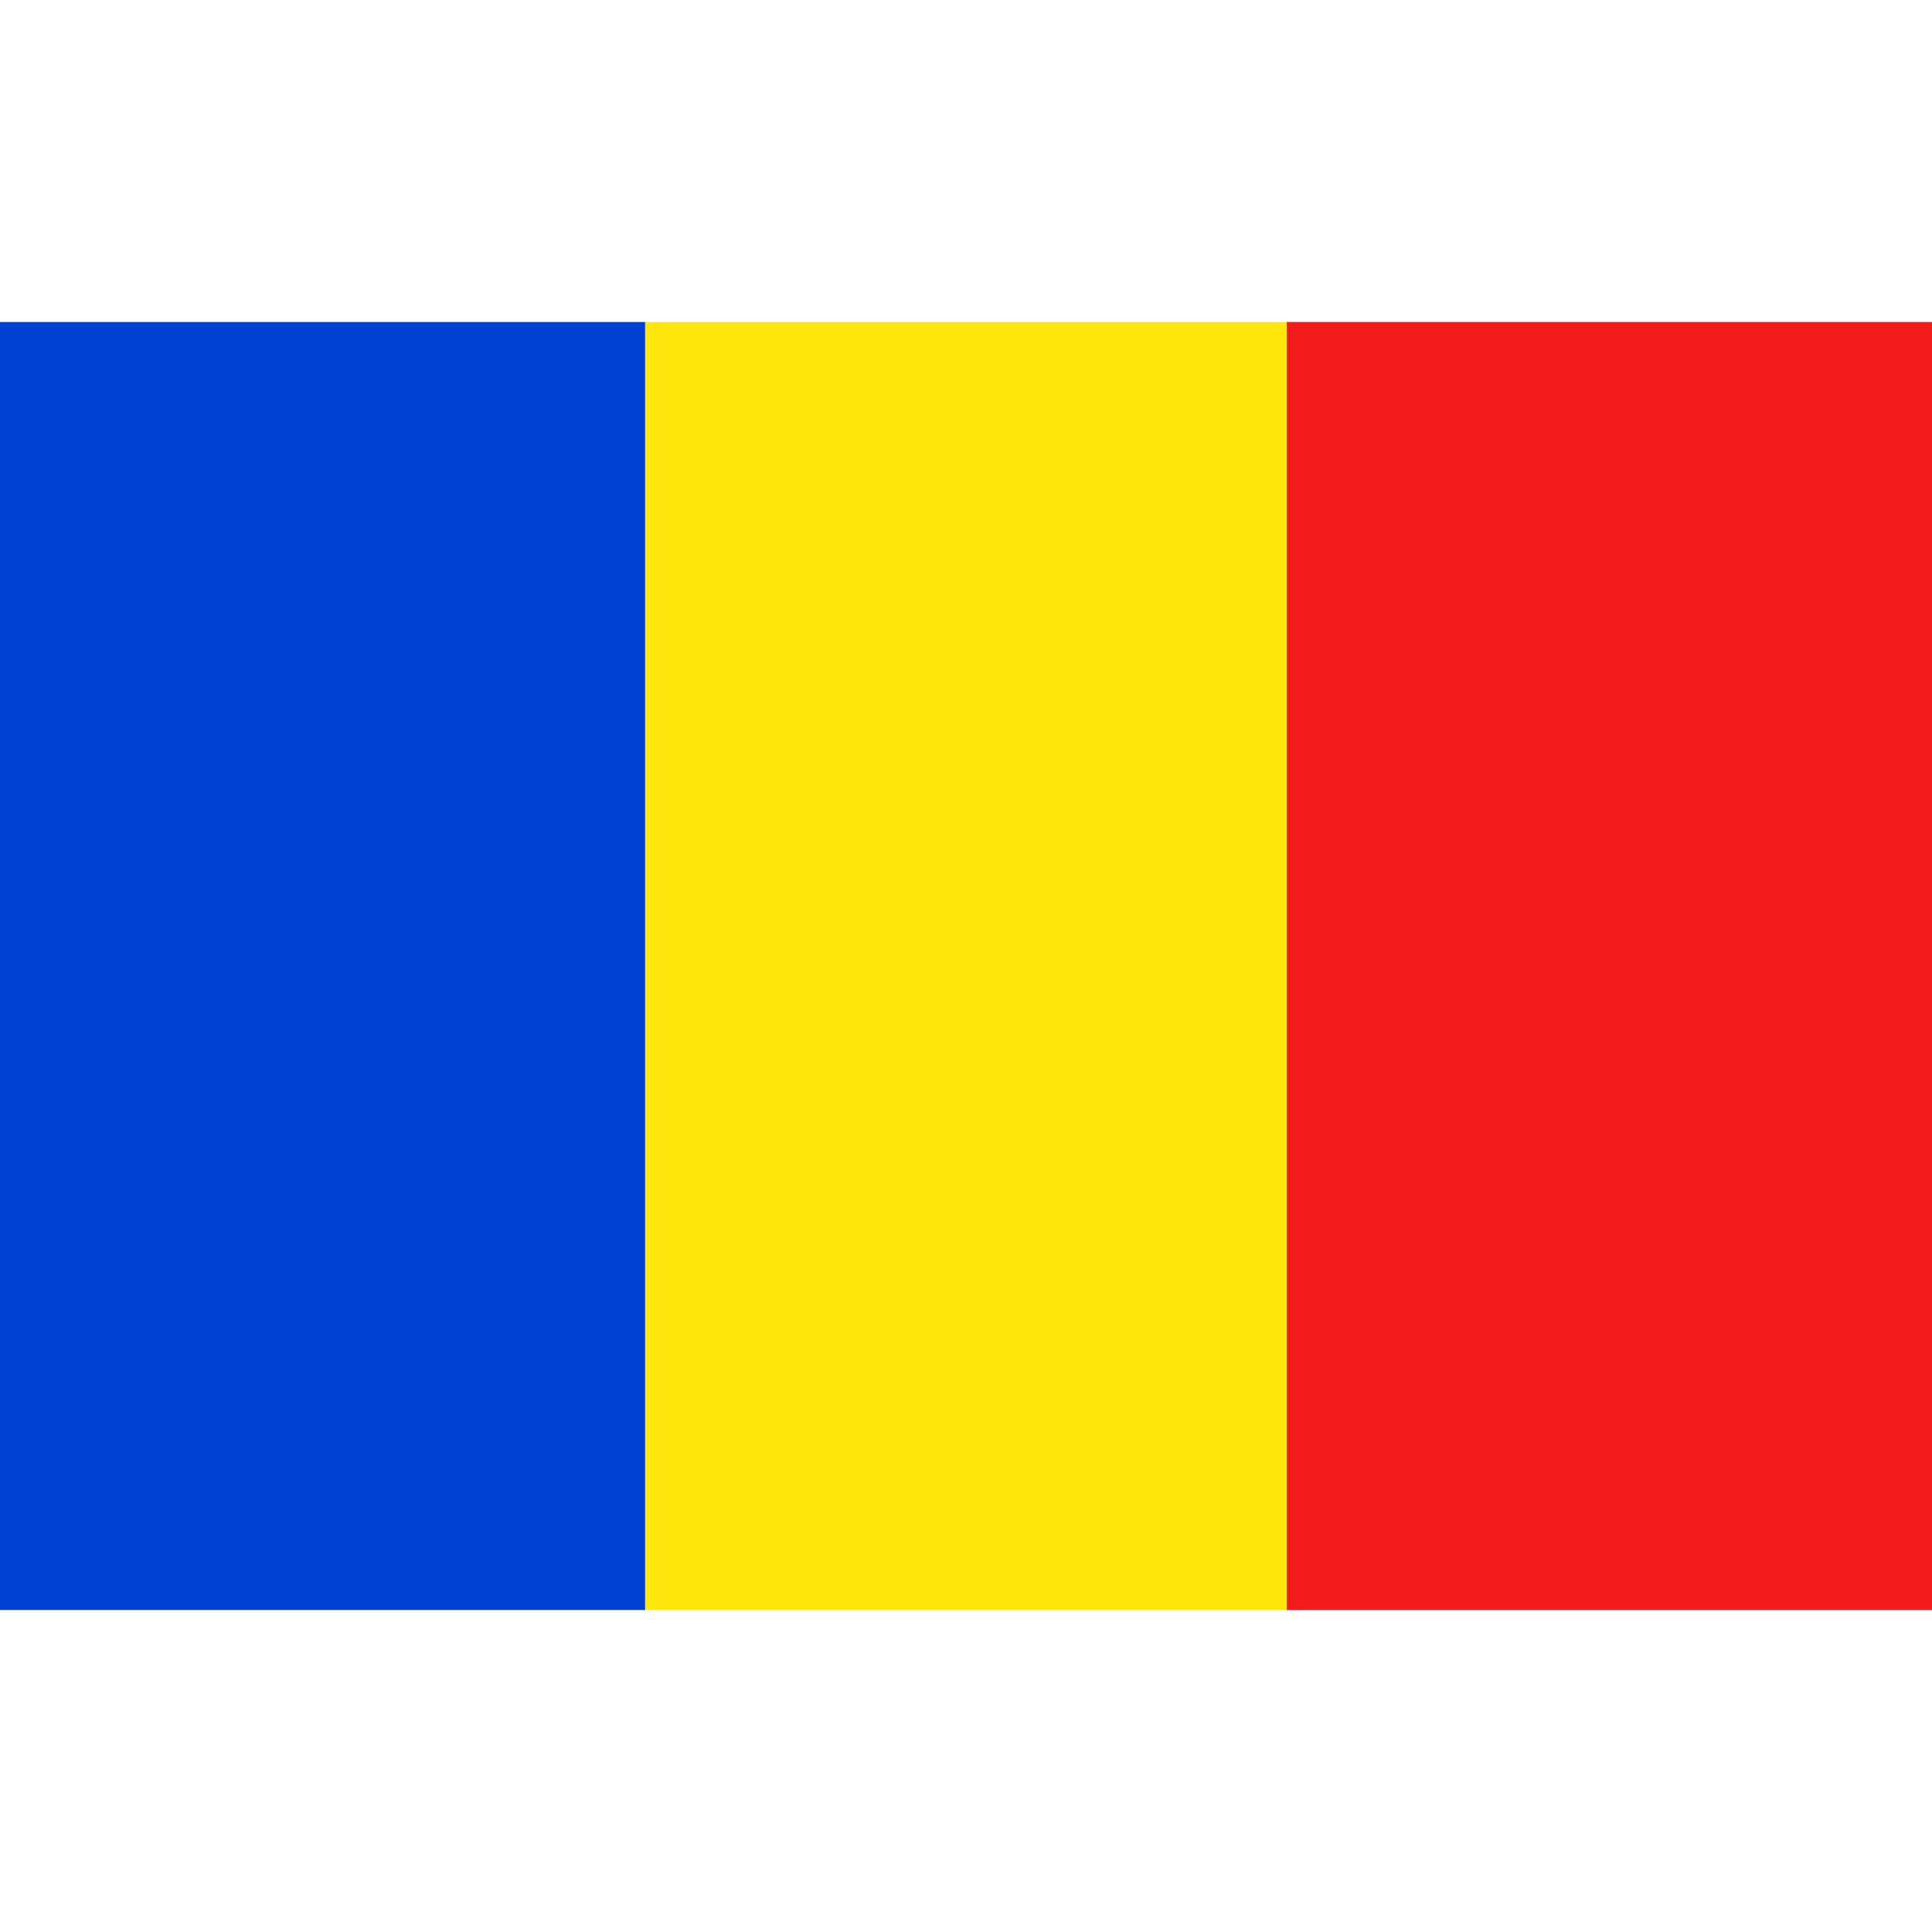 <svg width="36" height="36" viewBox="0 0 36 36" fill="none" xmlns="http://www.w3.org/2000/svg">
<path d="M0 6H12.022V30H0V6Z" fill="#0041D3"/>
<path d="M12.022 6H24.043V30H12.022V6Z" fill="#FFE70D"/>
<path d="M23.978 6H36V30H23.978V6Z" fill="#F21C1C"/>
</svg>
